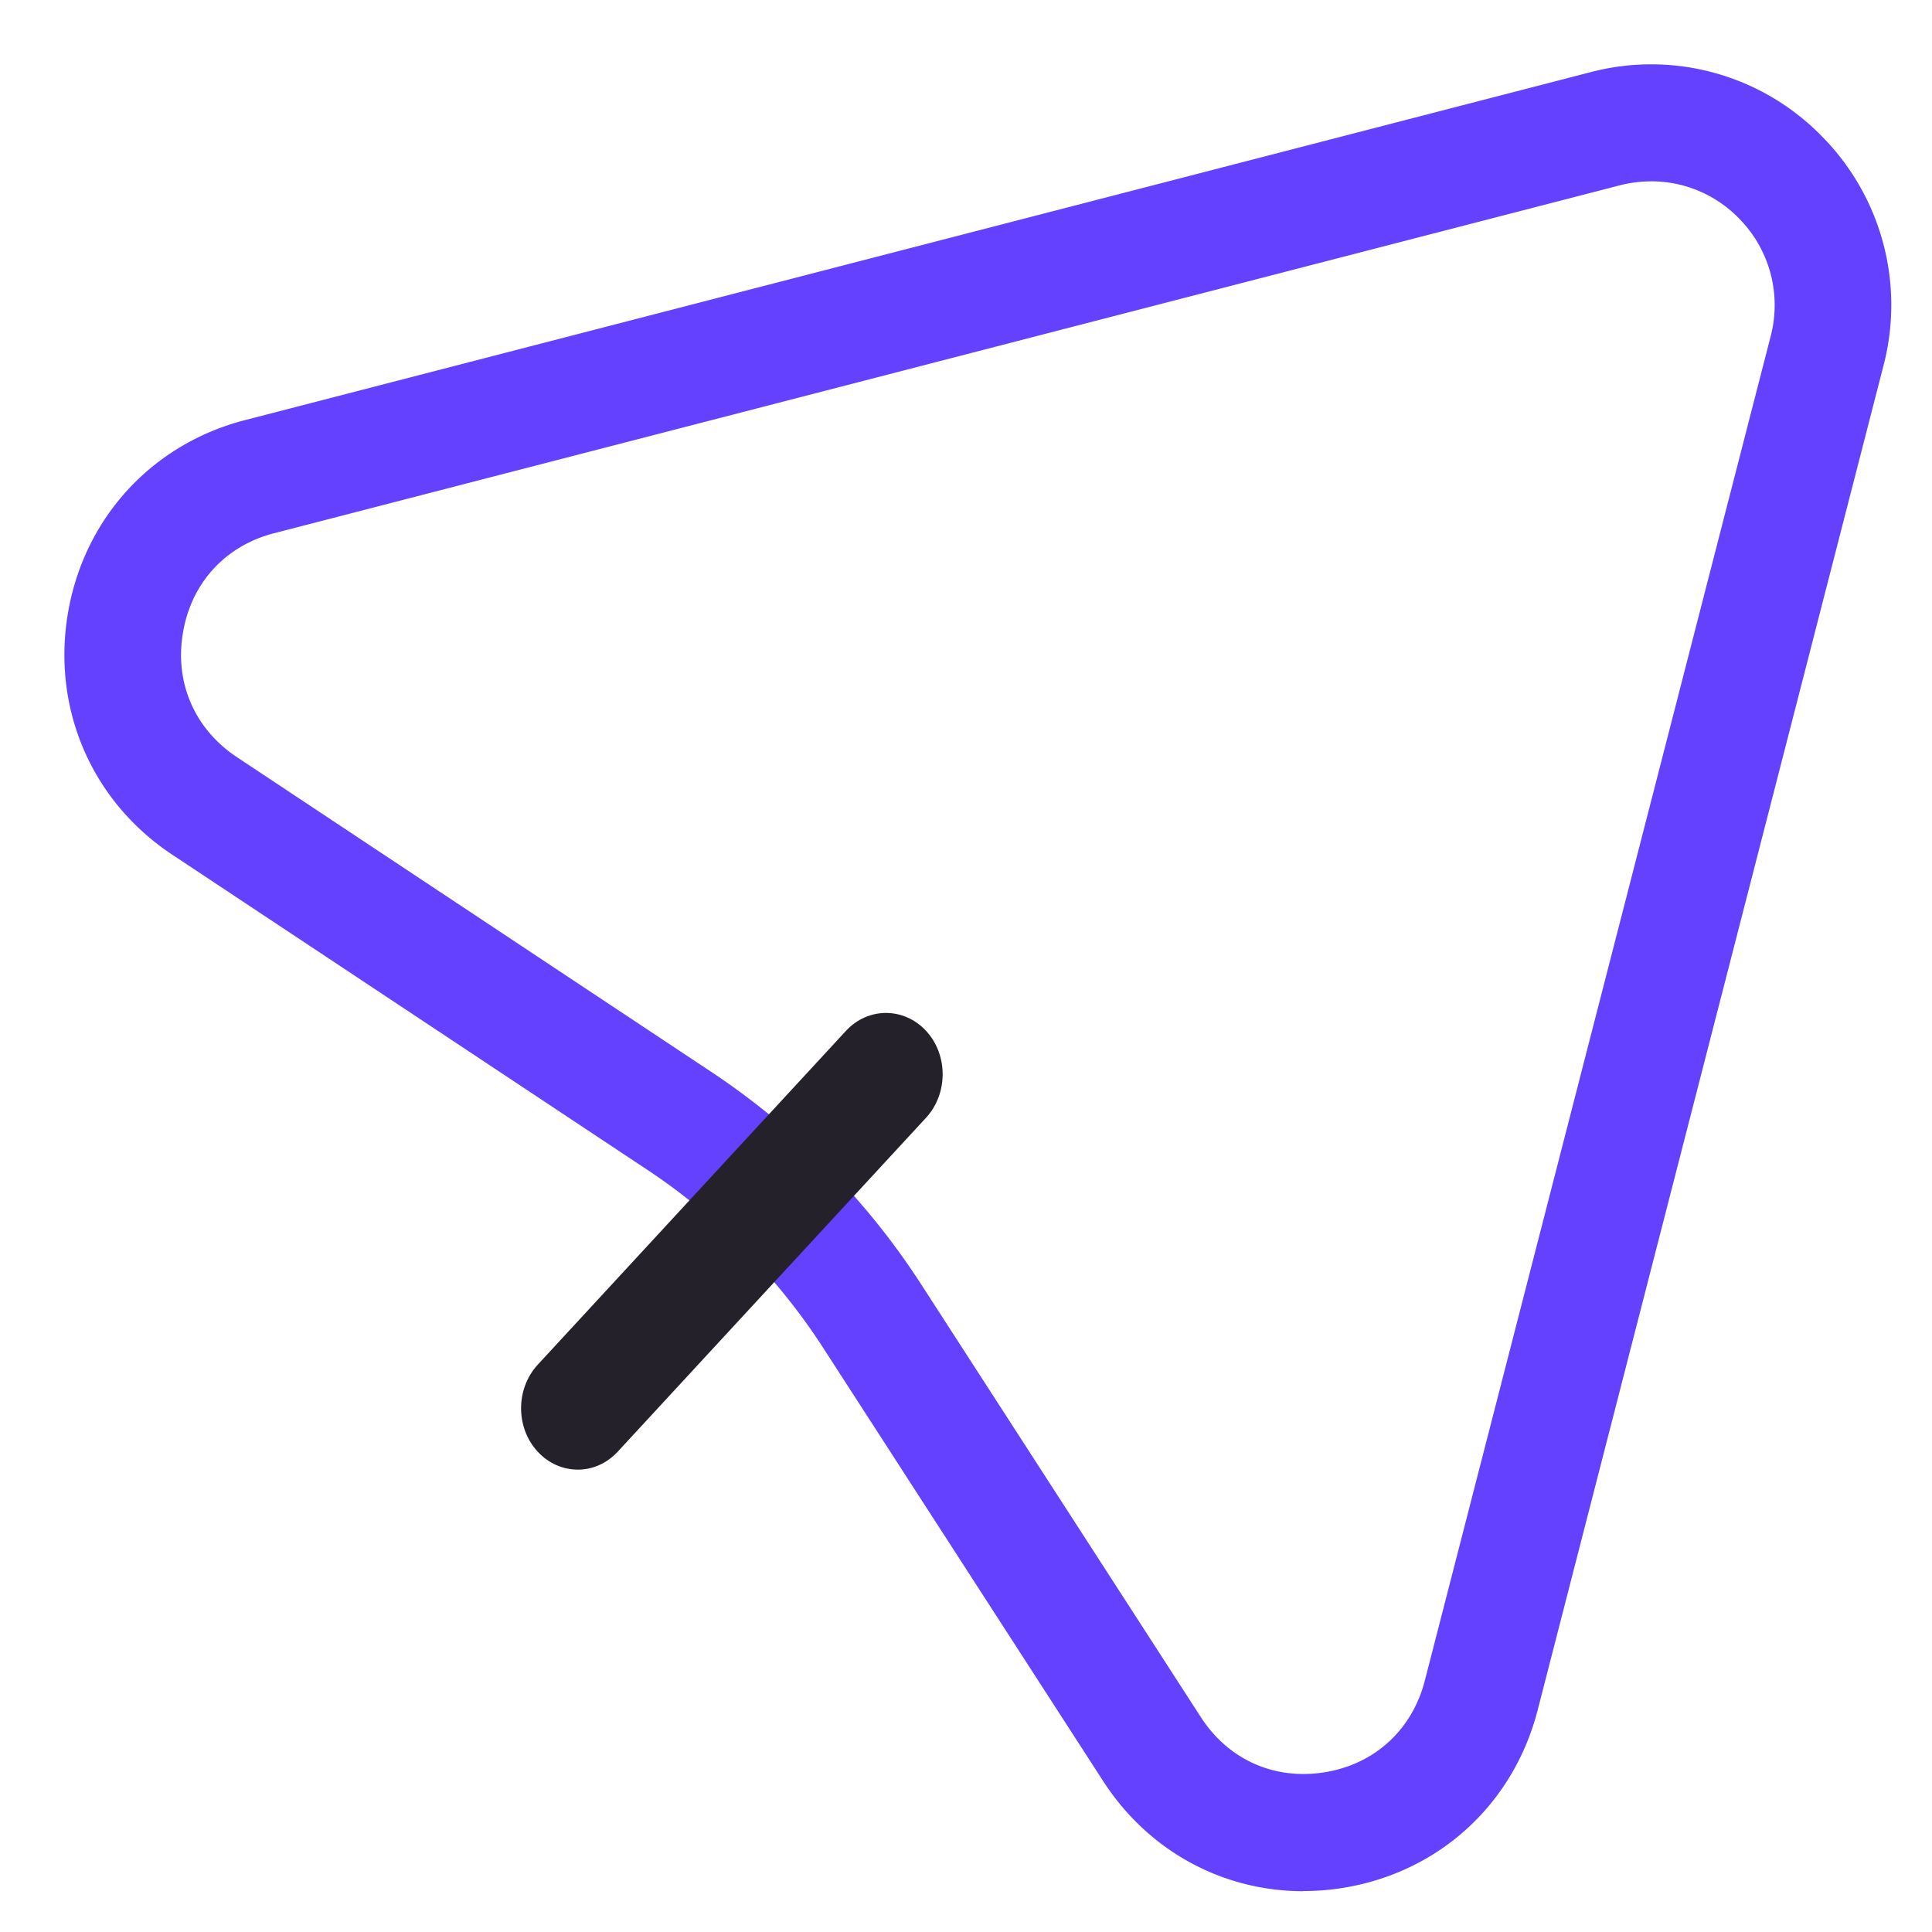 <svg width="60" height="60" fill="none" xmlns="http://www.w3.org/2000/svg"><path d="M40.479 58.733c-2.506 0-4.815-1.245-6.221-3.422L25.58 41.883a19.03 19.03 0 0 0-5.506-5.573L5.35 26.543C2.854 24.89 1.612 22.02 2.107 19.06c.495-2.958 2.602-5.265 5.502-6.013L49.394 2.242a7.401 7.401 0 0 1 7.147 1.952 7.444 7.444 0 0 1 1.951 7.167L47.754 53.106c-.751 2.921-3.06 5.035-6.029 5.521a7.64 7.64 0 0 1-1.246.101v.005zM51.277 5.632c-.325 0-.65.041-.976.124L8.511 16.56c-1.516.39-2.574 1.548-2.83 3.096-.262 1.548.366 2.986 1.672 3.855l14.719 9.766a22.694 22.694 0 0 1 6.546 6.625l8.677 13.428c.857 1.323 2.286 1.961 3.848 1.709 1.553-.253 2.712-1.319 3.106-2.844L54.988 10.45a3.827 3.827 0 0 0-1.004-3.689 3.792 3.792 0 0 0-2.703-1.13h-.004z" fill="#6440FF"/><path d="M17.94 45.64c-.45 0-.9-.187-1.243-.559-.686-.742-.686-1.948 0-2.696l9.574-10.37c.686-.743 1.8-.743 2.49 0 .685.742.685 1.948 0 2.696l-9.575 10.37c-.343.372-.792.56-1.242.56h-.005z" fill="#25212B"/></svg>